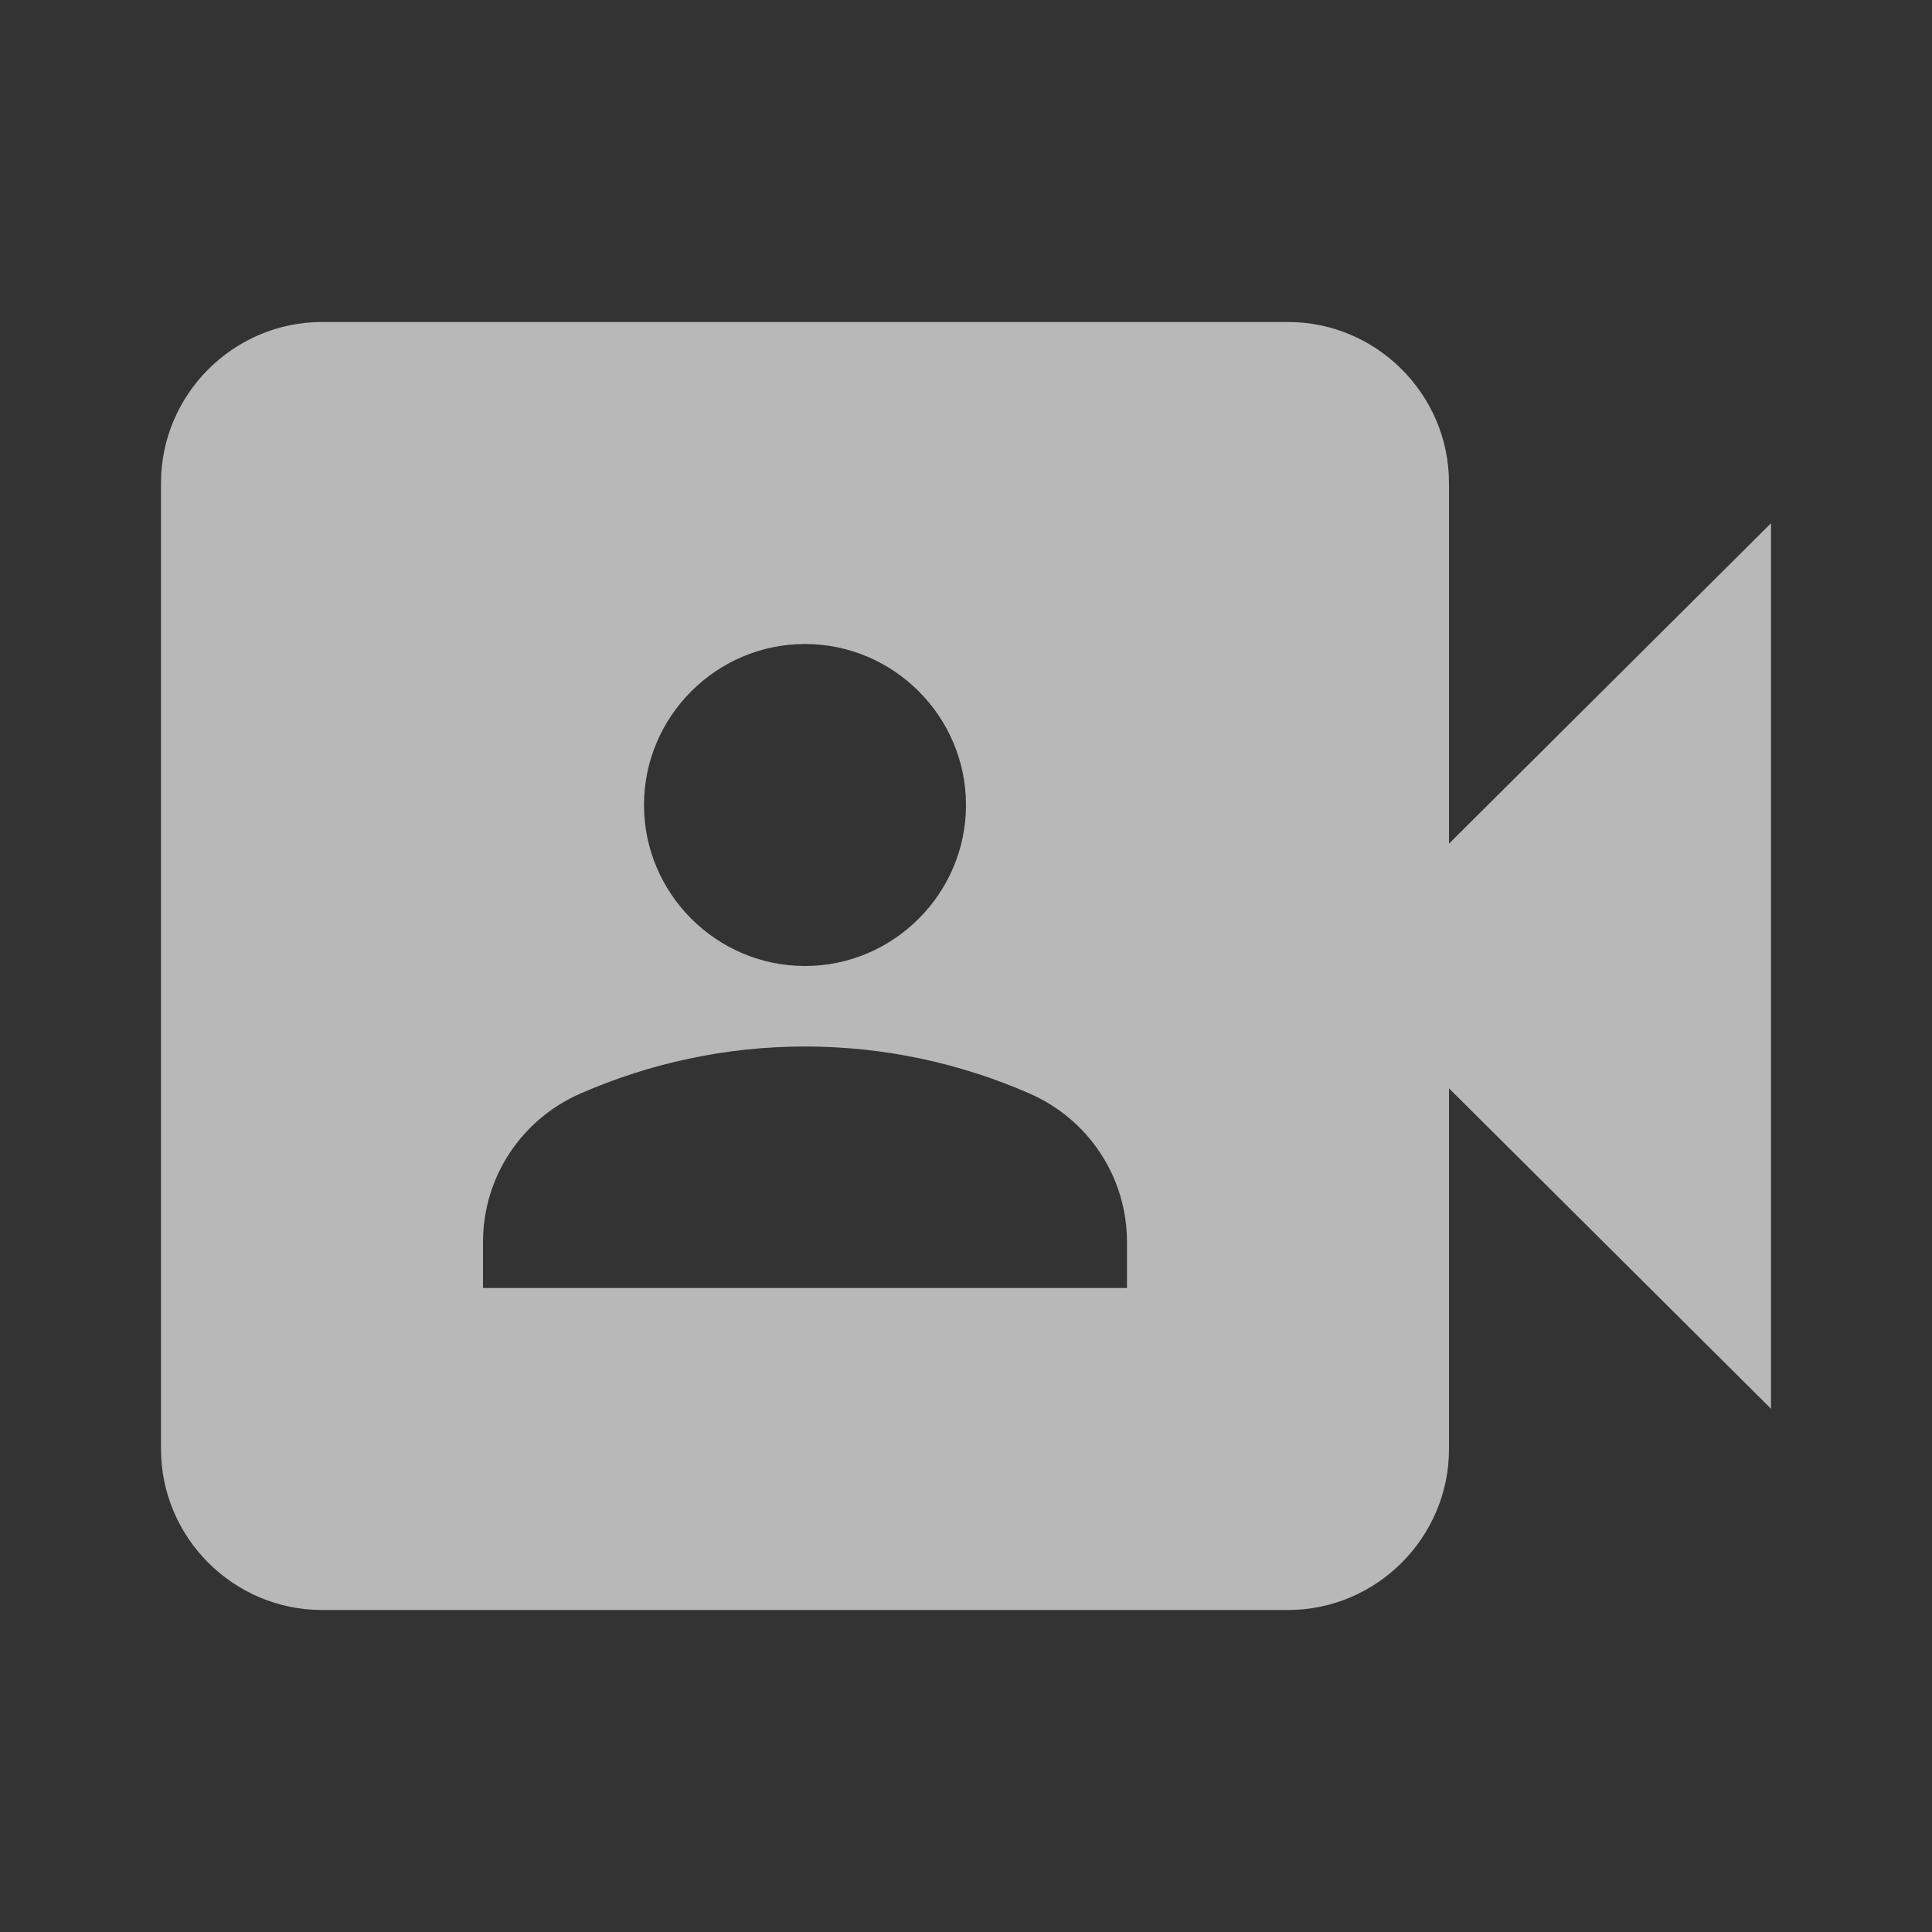 <svg width="48" height="48" viewBox="0 0 48 48" fill="none" xmlns="http://www.w3.org/2000/svg">
    <rect x="0" y="0" width="48" height="48" fill="#333333" stroke="none"/>
    <path
        d="M36 20.96V12C36 9.8 34.2 8 32 8H8C5.8 8 4 9.8 4 12V36C4 38.2 5.8 40 8 40H32C34.2 40 36 38.2 36 36V27.04L44 35V13L36 20.96ZM20 16C22.2 16 24 17.8 24 20C24 22.2 22.2 24 20 24C17.8 24 16 22.2 16 20C16 17.8 17.8 16 20 16ZM28 32H12V30.86C12 29.24 12.96 27.8 14.44 27.16C16.14 26.42 18.02 26 20 26C21.98 26 23.86 26.42 25.56 27.16C27.04 27.8 28 29.24 28 30.86V32Z"
        fill="white" fill-opacity="0.65" />
</svg>